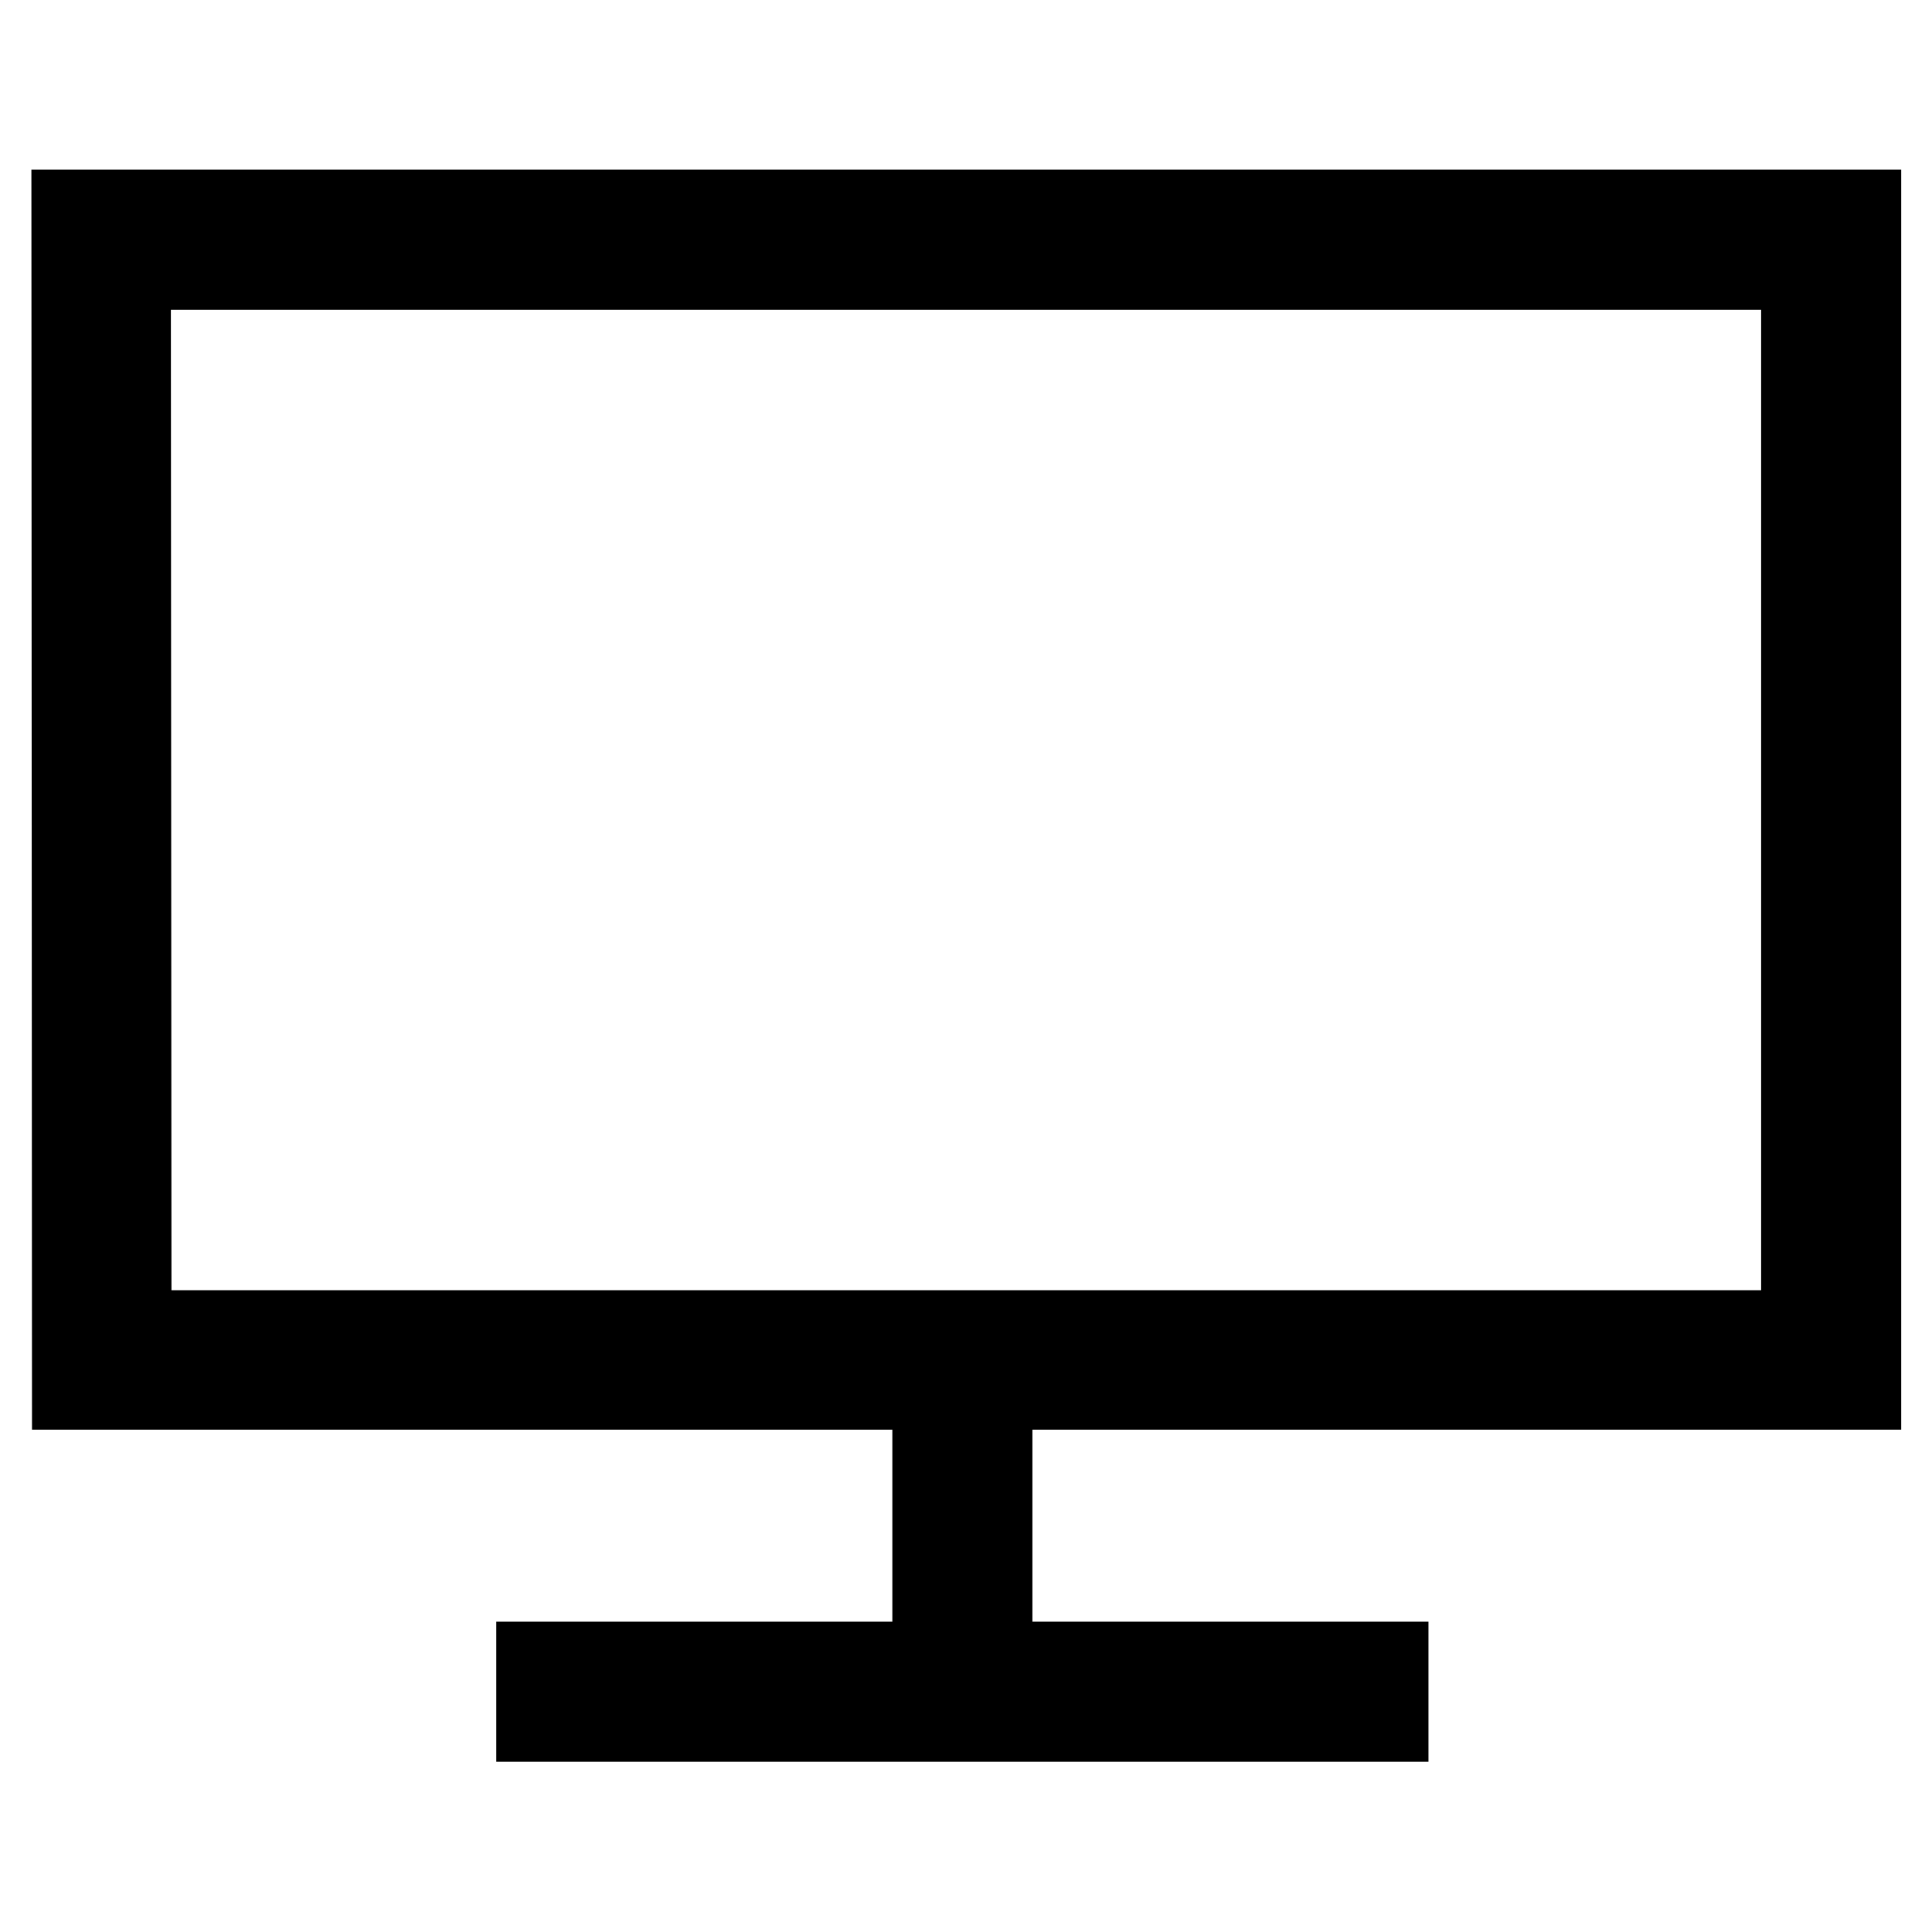 <?xml version="1.0" encoding="UTF-8"?> <!-- Generator: Adobe Illustrator 25.4.1, SVG Export Plug-In . SVG Version: 6.00 Build 0) --> <svg xmlns="http://www.w3.org/2000/svg" xmlns:xlink="http://www.w3.org/1999/xlink" version="1.1" id="matematyka_i_informatyka" x="0px" y="0px" viewBox="0 0 32 32" style="enable-background:new 0 0 32 32;" xml:space="preserve"> <path d="M31.49,23.69V2.81c-7.31,0-23.67,0-30.97,0l0.01,20.87h14.25v3.18H8.22v2.32h15.44v-2.32H17.1v-3.18H31.49z M2.83,5.13 h26.34v16.24H2.84L2.83,5.13z"></path> </svg> 